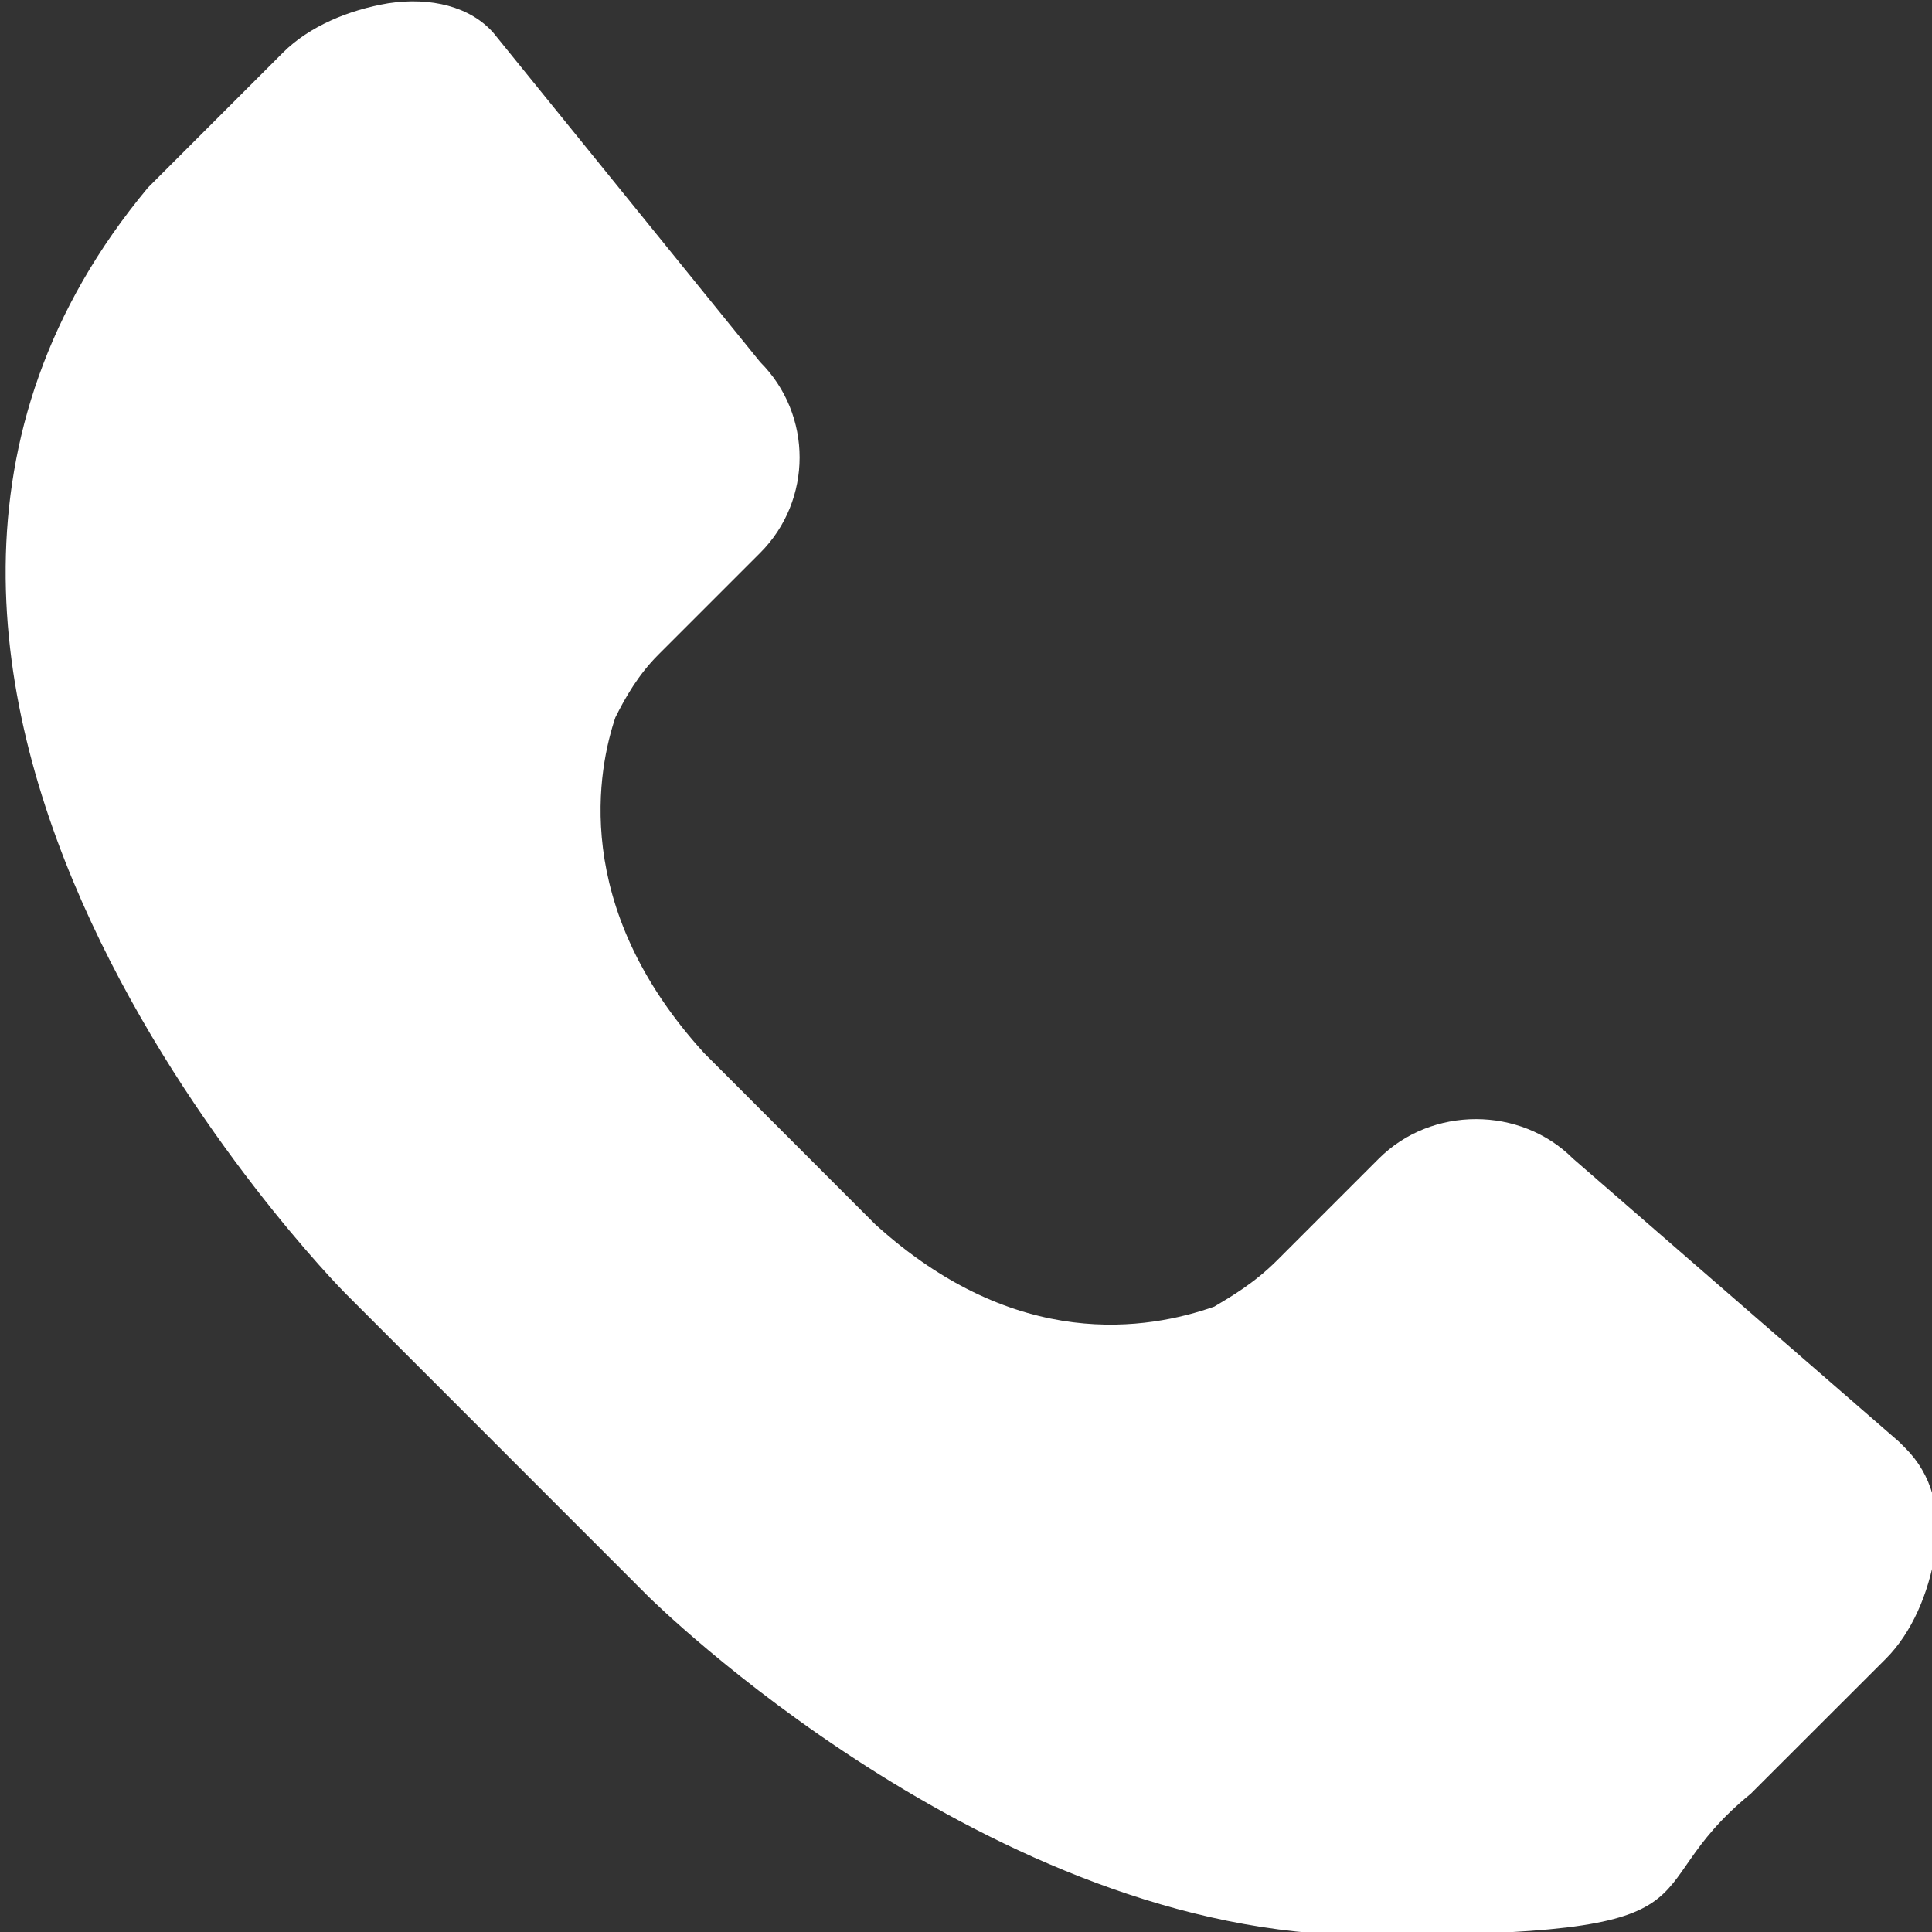 <svg width="16" height="16" viewBox="0 0 16 16" fill="none" xmlns="http://www.w3.org/2000/svg">
<rect x="0" y="0" width="16" height="16" fill="#333333" stroke="none"/>
<g clip-path="url(#clip0_1628_638)">
<path d="M15.726 11.939L13.027 9.595C12.591 9.159 11.855 9.159 11.419 9.595L10.574 10.44C10.383 10.63 10.193 10.739 10.056 10.821C9.511 11.012 8.421 11.203 7.249 10.14L5.832 8.722C4.714 7.496 4.959 6.351 5.096 5.942C5.177 5.779 5.286 5.588 5.45 5.424L6.295 4.579C6.731 4.143 6.731 3.434 6.295 2.998L4.087 0.273C3.896 0.055 3.569 -0.027 3.215 0.027C2.888 0.082 2.561 0.218 2.343 0.436L1.225 1.554C-2.155 5.615 2.806 10.658 2.861 10.712L5.368 13.22C5.395 13.247 8.203 16.027 11.31 16.027C14.418 16.027 13.464 15.7 14.499 14.855L15.617 13.738C15.835 13.52 15.971 13.193 16.026 12.866C16.08 12.511 15.998 12.211 15.78 11.993L15.726 11.939Z" fill="white"/>
</g>
<defs>
<clipPath id="clip0_1628_638">
<rect width="16" height="16" fill="white"/>
</clipPath>
</defs>
</svg>
